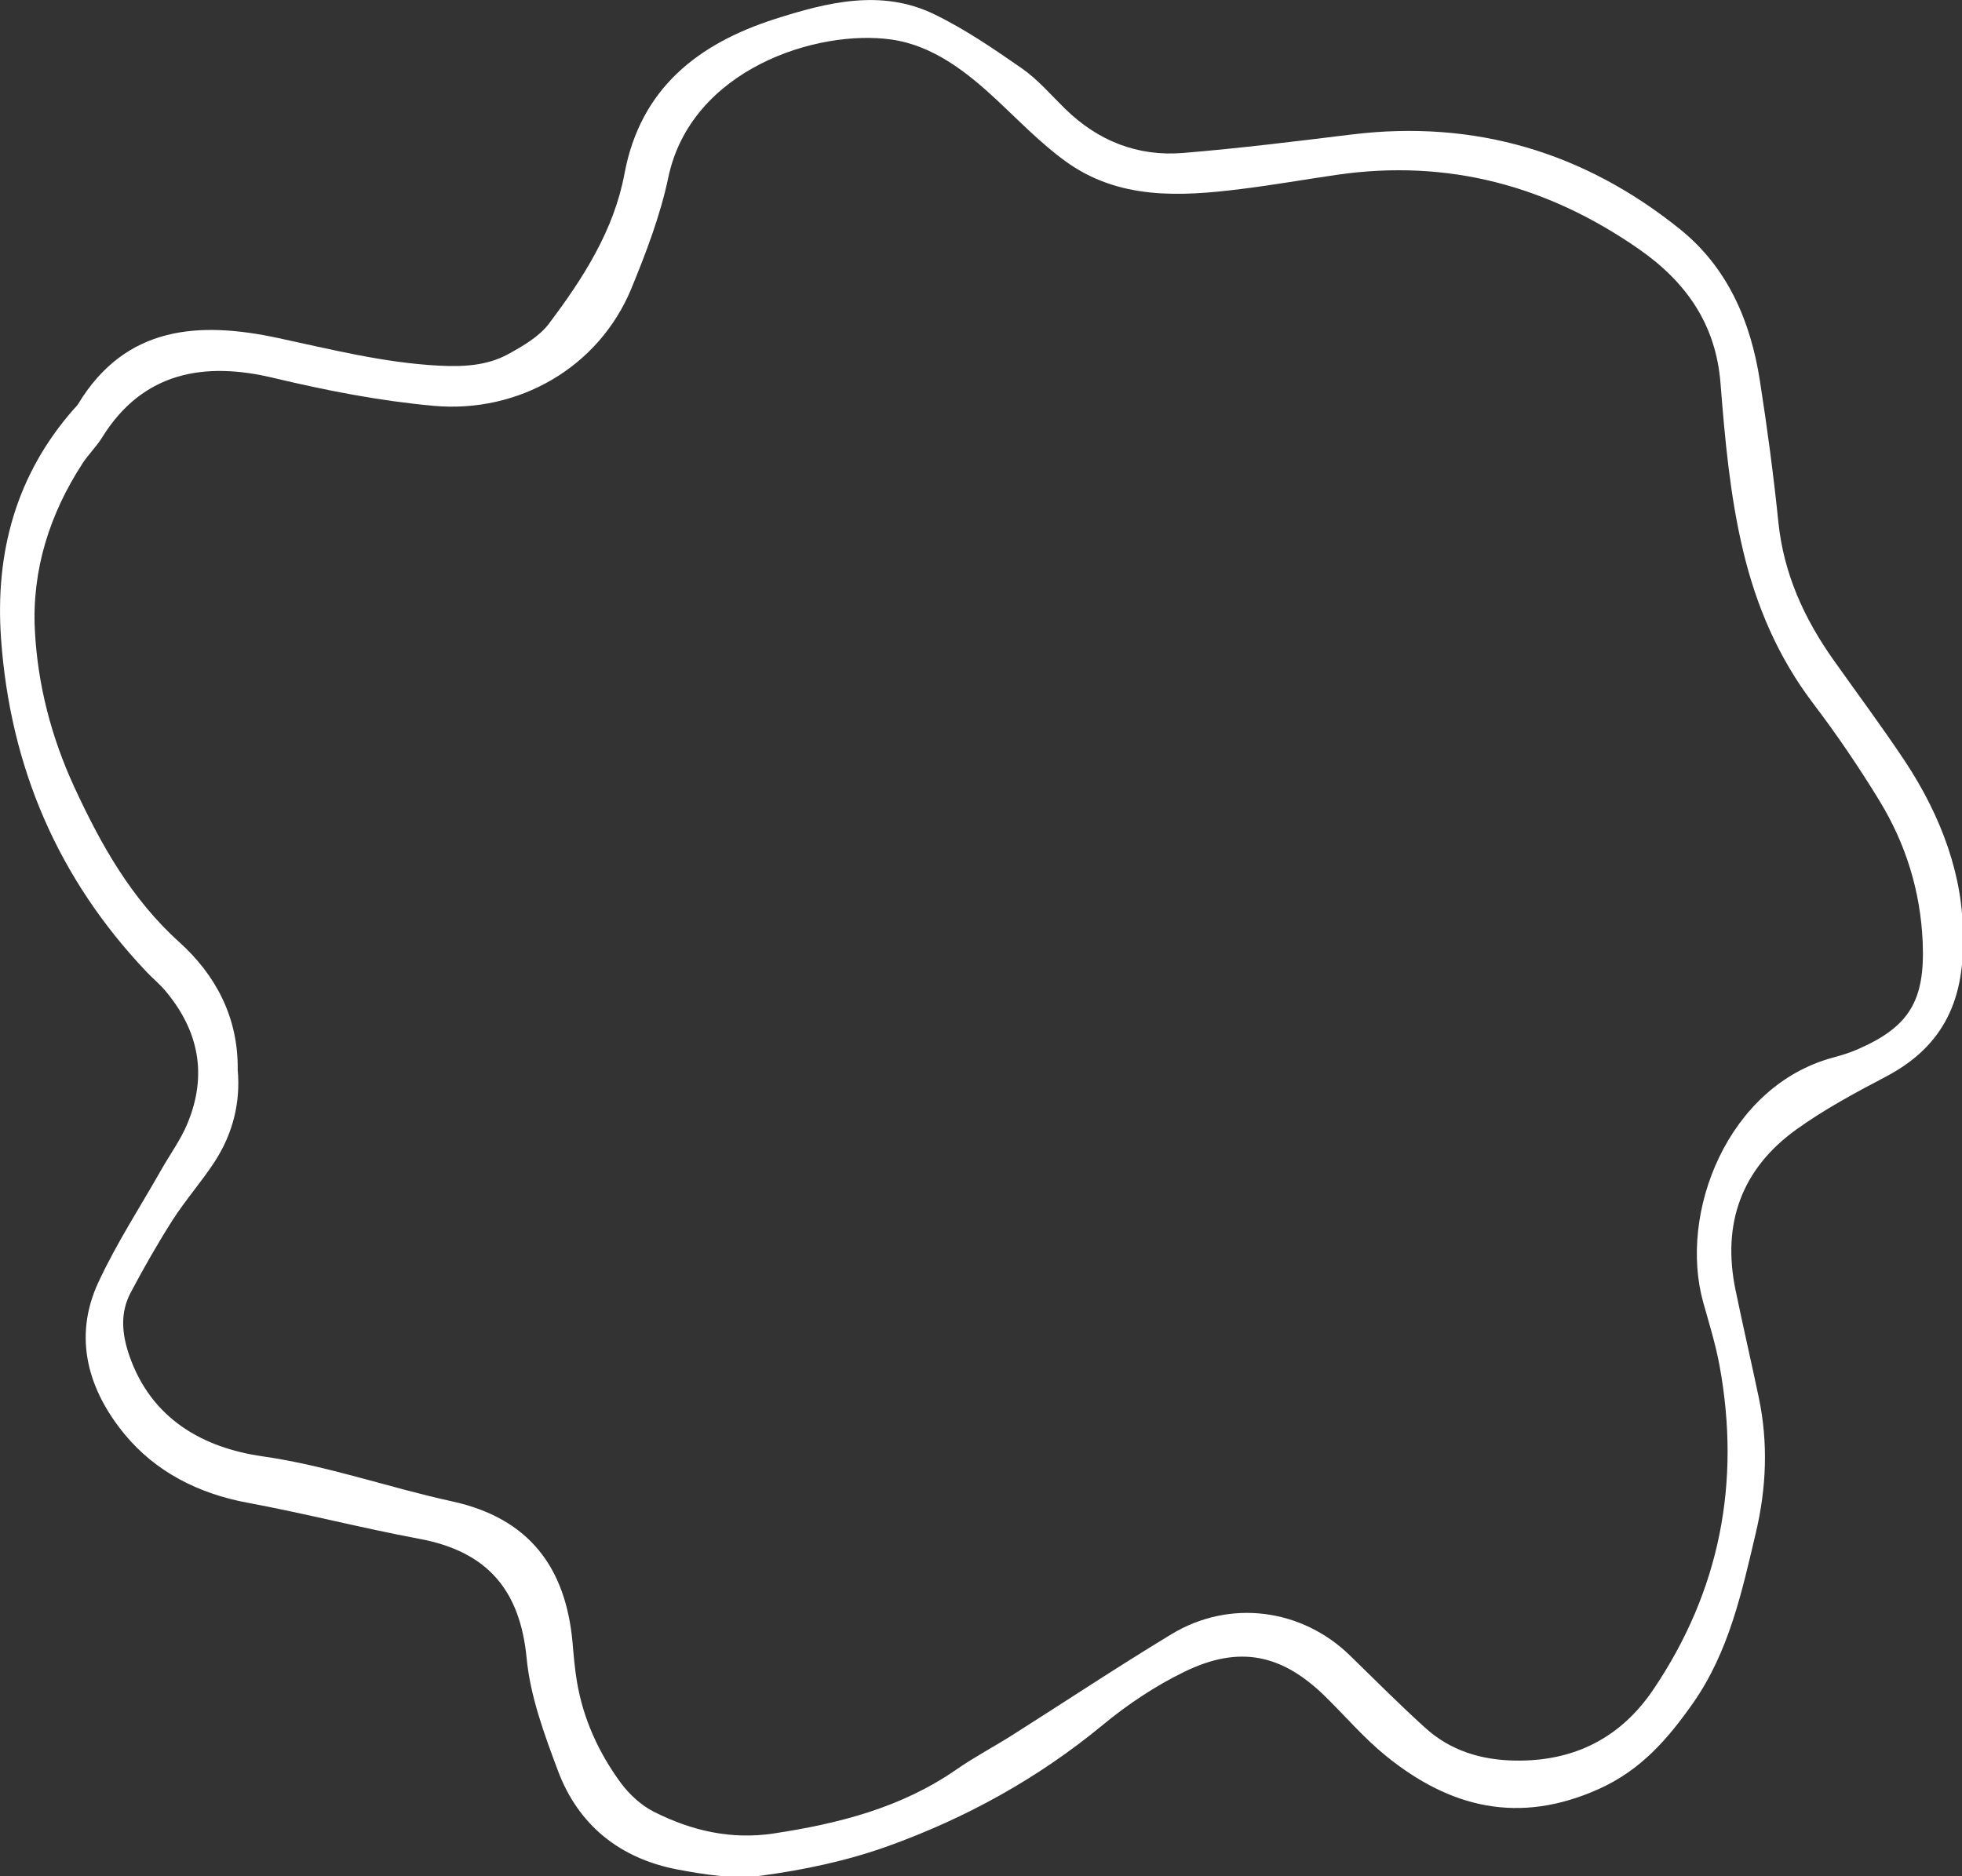 <?xml version="1.0" encoding="UTF-8" standalone="no"?><svg xmlns="http://www.w3.org/2000/svg" xmlns:xlink="http://www.w3.org/1999/xlink" fill="#000000" height="105.6" preserveAspectRatio="xMidYMid meet" version="1" viewBox="0.0 0.0 110.4 105.6" width="110.4" zoomAndPan="magnify"><rect x="0.0" y="0.0" width="110.4" height="105.6" fill="#333333" stroke="none"/><defs><clipPath id="a"><path d="M 0 0 L 110.449 0 L 110.449 105.641 L 0 105.641 Z M 0 0"/></clipPath></defs><g><g clip-path="url(#a)" id="change1_1"><path d="M 13.375 60.211 C 13.543 62.043 13.105 63.809 12.074 65.391 C 11.344 66.512 10.445 67.527 9.723 68.652 C 8.875 69.98 8.094 71.355 7.355 72.746 C 6.75 73.891 6.855 75.074 7.277 76.297 C 8.512 79.871 11.438 81.488 14.762 81.965 C 18.426 82.488 21.863 83.723 25.434 84.5 C 29.766 85.445 31.84 88.211 32.219 92.469 C 32.281 93.199 32.344 93.934 32.465 94.656 C 32.816 96.746 33.684 98.637 34.918 100.328 C 35.406 100.992 36.086 101.617 36.816 101.984 C 38.922 103.035 41.121 103.559 43.547 103.191 C 47.215 102.633 50.719 101.742 53.82 99.59 C 54.82 98.895 55.906 98.324 56.938 97.672 C 59.934 95.773 62.887 93.812 65.918 91.977 C 69.195 89.988 73.254 90.531 75.969 93.184 C 77.371 94.551 78.75 95.938 80.199 97.25 C 81.617 98.535 83.352 99.062 85.258 99.09 C 88.578 99.145 91.207 97.805 93.043 95.074 C 96.777 89.535 97.957 83.438 96.762 76.887 C 96.543 75.688 96.18 74.512 95.848 73.336 C 94.414 68.246 97.238 61.121 103.129 59.527 C 103.602 59.398 104.074 59.258 104.52 59.062 C 107.441 57.793 108.328 56.32 108.188 53.027 C 108.066 50.156 107.234 47.48 105.742 45.047 C 104.598 43.172 103.355 41.344 102.027 39.594 C 100.066 37.012 98.832 34.137 98.086 31.008 C 97.344 27.902 97.062 24.742 96.812 21.574 C 96.555 18.289 94.91 15.898 92.242 14.035 C 87.098 10.449 81.48 8.938 75.246 9.836 C 73.434 10.098 71.629 10.418 69.812 10.641 C 66.375 11.07 62.934 11.246 59.945 9.07 C 58.57 8.07 57.371 6.828 56.125 5.66 C 54.402 4.051 52.504 2.562 50.172 2.227 C 45.973 1.625 38.887 3.895 37.605 9.988 C 37.156 12.125 36.359 14.211 35.527 16.238 C 33.695 20.68 29.176 23.277 24.387 22.84 C 21.336 22.562 18.355 21.977 15.371 21.266 C 11.551 20.352 8.051 20.898 5.746 24.621 C 5.426 25.141 4.973 25.574 4.641 26.086 C 2.793 28.93 1.793 32.078 1.961 35.453 C 2.113 38.512 2.883 41.484 4.18 44.297 C 5.676 47.531 7.375 50.578 10.094 53.031 C 12.129 54.871 13.414 57.254 13.375 60.211 Z M 110.449 52.711 C 110.555 56.574 109.117 59.027 106.094 60.609 C 104.367 61.516 102.637 62.449 101.062 63.582 C 97.992 65.801 96.891 68.871 97.652 72.582 C 98.07 74.613 98.539 76.629 98.965 78.656 C 99.5 81.207 99.398 83.746 98.797 86.281 C 98.012 89.617 97.285 92.969 95.27 95.848 C 93.859 97.859 92.34 99.629 89.945 100.699 C 85.473 102.699 81.605 101.754 78.012 98.848 C 76.781 97.855 75.738 96.633 74.605 95.516 C 72.145 93.09 69.738 92.578 66.625 94.102 C 64.992 94.898 63.438 95.938 62.035 97.098 C 58.406 100.094 54.352 102.328 49.965 103.906 C 47.684 104.727 45.254 105.242 42.848 105.566 C 41.316 105.773 39.676 105.512 38.133 105.223 C 34.898 104.609 32.539 102.738 31.387 99.641 C 30.621 97.594 29.836 95.469 29.633 93.324 C 29.262 89.457 27.387 87.32 23.613 86.613 C 20.371 86.008 17.168 85.18 13.926 84.578 C 11.164 84.066 8.758 82.836 7.02 80.734 C 4.98 78.262 4.09 75.301 5.527 72.188 C 6.551 69.98 7.895 67.922 9.098 65.797 C 9.582 64.949 10.168 64.145 10.539 63.254 C 11.688 60.508 11.191 57.992 9.281 55.738 C 8.965 55.367 8.582 55.055 8.246 54.699 C 3.254 49.438 0.57 43.156 0.059 35.949 C -0.285 31.113 0.895 26.73 4.156 23.02 C 4.238 22.93 4.332 22.844 4.395 22.742 C 7.082 18.297 11.242 18.082 15.641 19.023 C 18.633 19.664 21.586 20.414 24.66 20.578 C 26.027 20.648 27.379 20.598 28.59 19.934 C 29.422 19.477 30.332 18.953 30.887 18.219 C 32.805 15.672 34.543 12.977 35.141 9.77 C 36.039 4.957 39.309 2.445 43.617 1.066 C 46.527 0.137 49.586 -0.641 52.559 0.797 C 54.301 1.641 55.926 2.754 57.52 3.863 C 58.41 4.488 59.141 5.348 59.926 6.117 C 61.777 7.93 64.012 8.82 66.578 8.609 C 69.742 8.348 72.898 7.957 76.051 7.57 C 82.977 6.723 89.145 8.559 94.539 12.906 C 97.223 15.07 98.508 18.09 99.027 21.426 C 99.441 24.078 99.797 26.742 100.07 29.41 C 100.371 32.301 101.52 34.816 103.172 37.148 C 104.516 39.047 105.906 40.91 107.191 42.844 C 109.262 45.969 110.488 49.383 110.449 52.711" fill="#ffffff"/></g></g></svg>